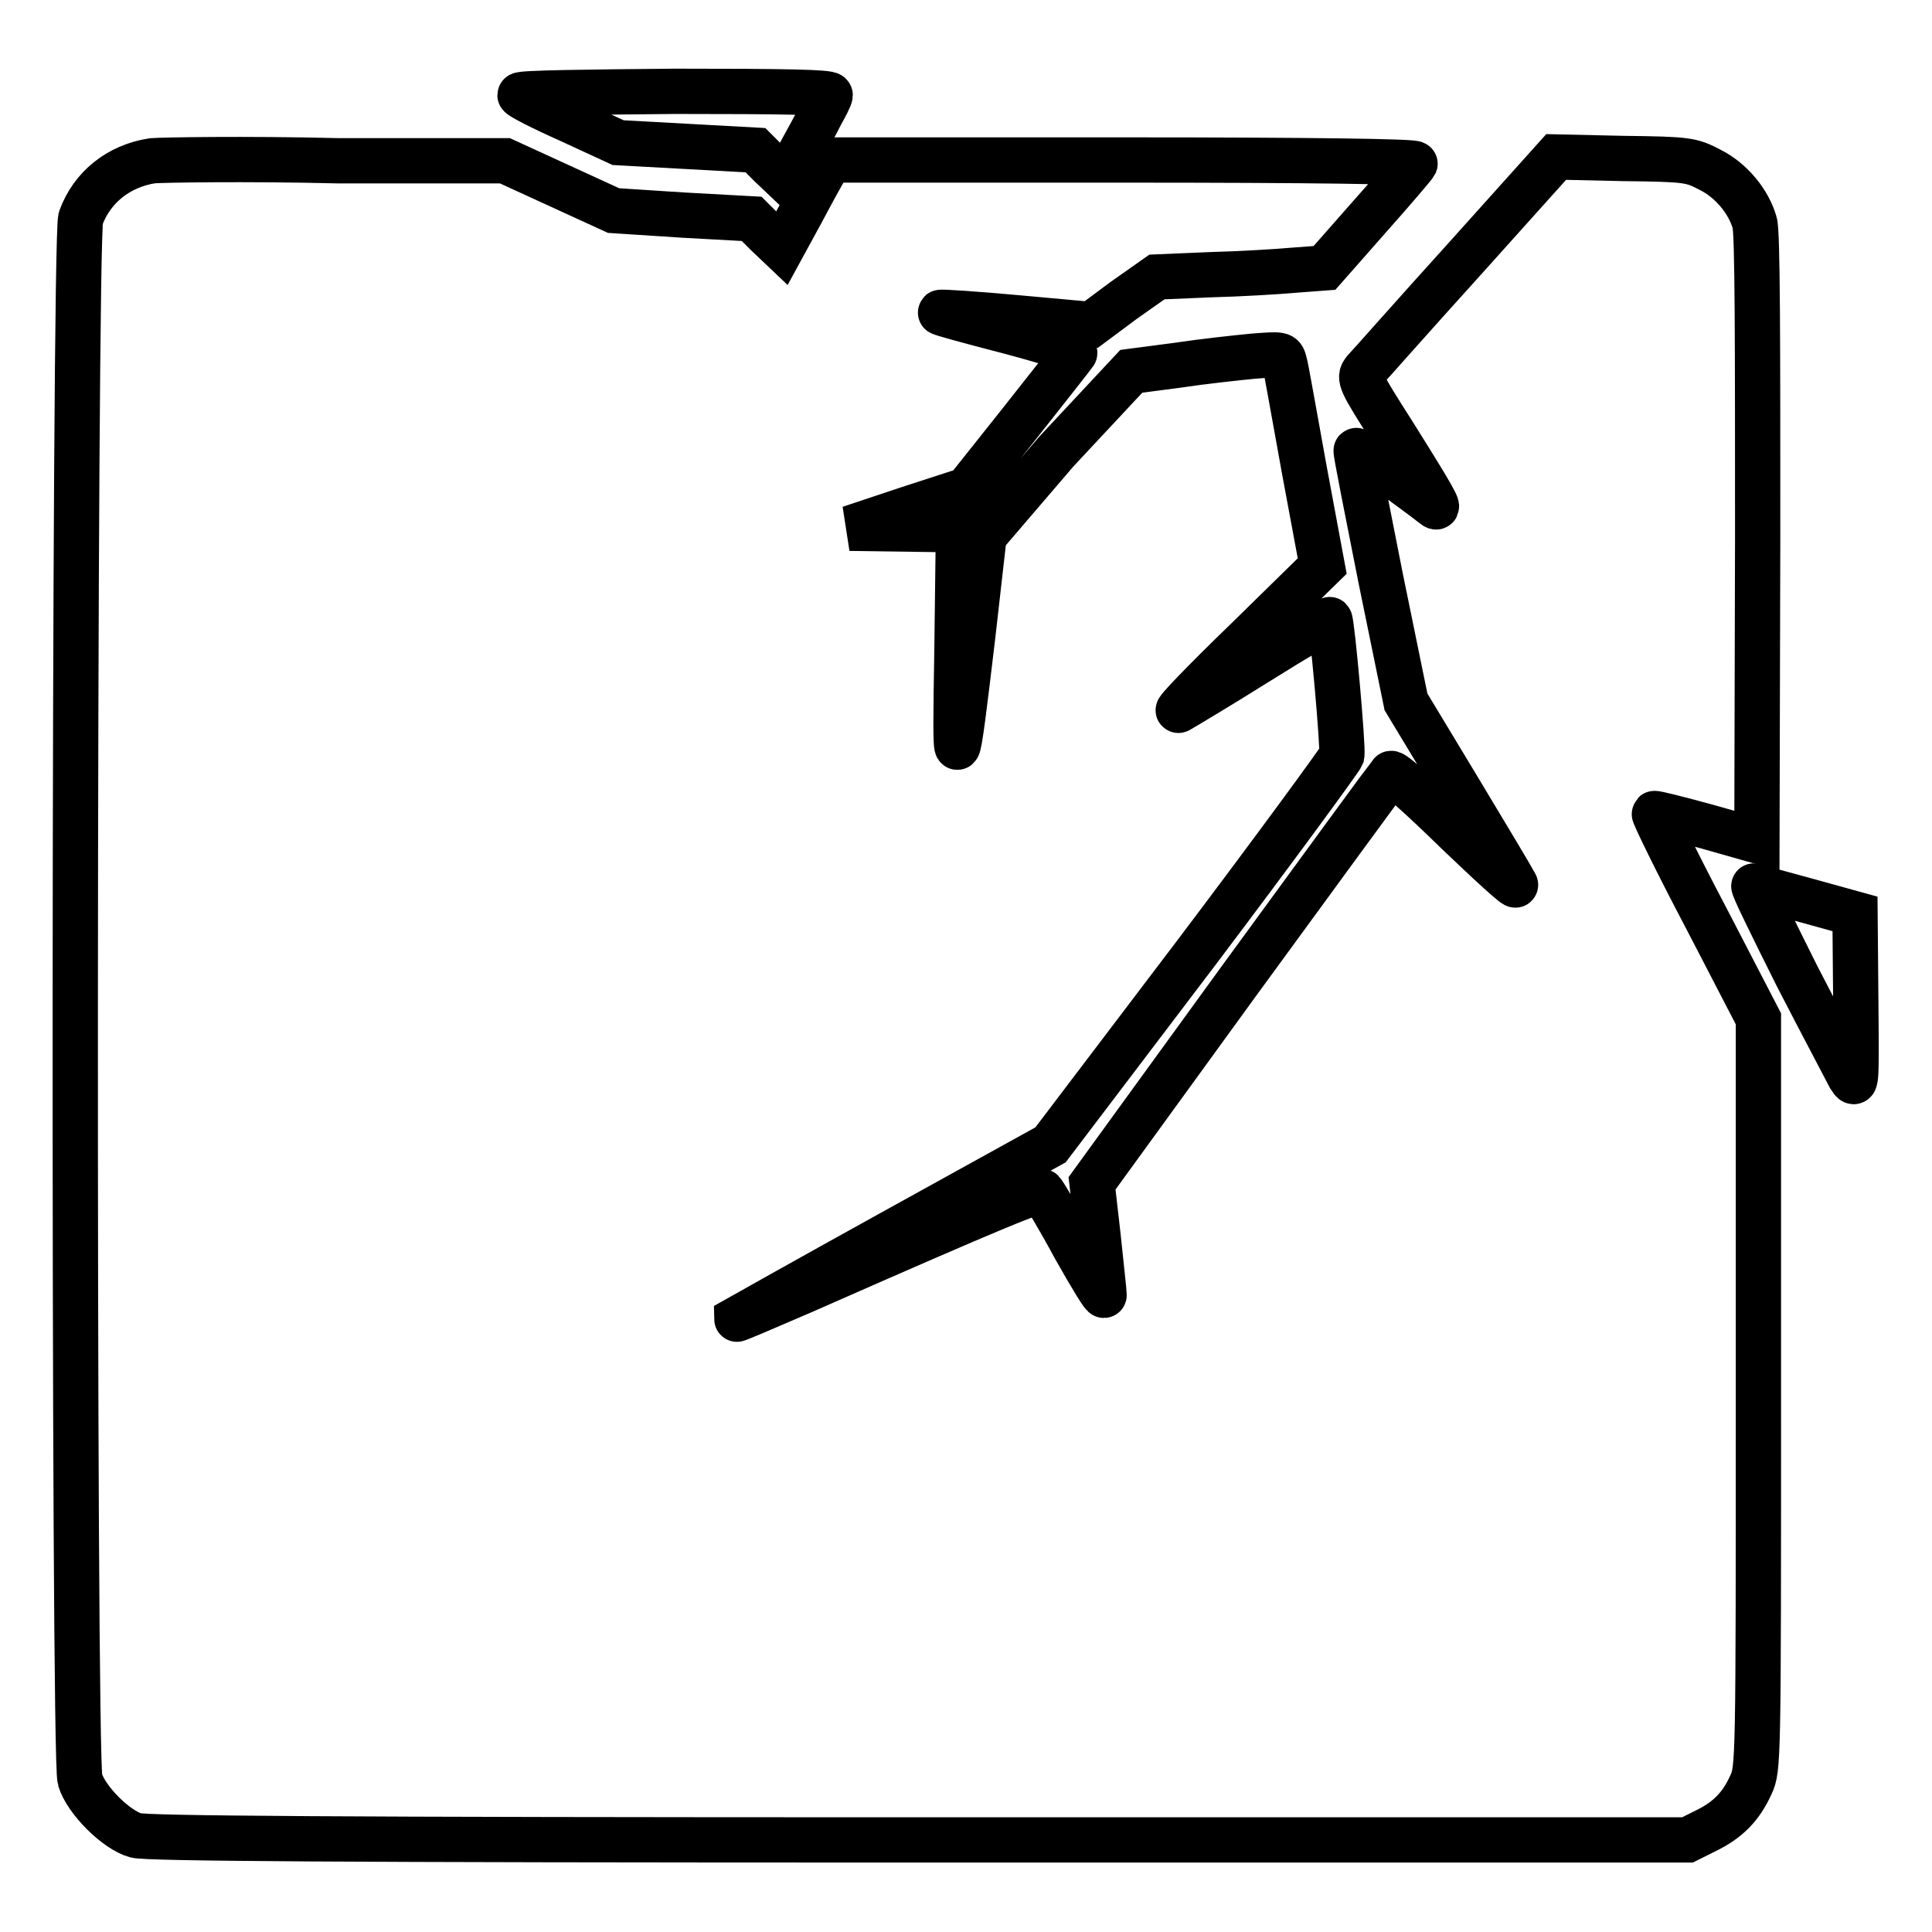 <?xml version="1.0" encoding="utf-8"?>
<!-- Svg Vector Icons : http://www.onlinewebfonts.com/icon -->
<!DOCTYPE svg PUBLIC "-//W3C//DTD SVG 1.1//EN" "http://www.w3.org/Graphics/SVG/1.1/DTD/svg11.dtd">
<svg version="1.1" xmlns="http://www.w3.org/2000/svg" xmlns:xlink="http://www.w3.org/1999/xlink" x="0px" y="0px" viewBox="0 0 256 256" enable-background="new 0 0 256 256" xml:space="preserve">
<g><g><g><path stroke-width="6" fill-opacity="0" stroke="#000000"  d="M68.9,12.6c0,0.2,2.9,1.7,6.5,3.3l6.5,3l9.1,0.5l9.1,0.5l2,2l2,1.9l1.8-3.3c1-1.8,2.3-4.2,2.9-5.4c0.6-1.1,1.2-2.2,1.2-2.5c0-0.4-6.2-0.5-20.5-0.5C78.2,12.2,68.9,12.3,68.9,12.6z"/><path stroke-width="6" fill-opacity="0" stroke="#000000"  d="M20.2,21.3c-4.5,0.7-8,3.5-9.5,7.6c-0.9,2.6-1,203.8-0.1,206.9c0.8,2.7,4.8,6.7,7.4,7.4c1.5,0.4,25.2,0.6,103.8,0.6h101.8l2.4-1.2c2.9-1.4,4.7-3.2,6-6.1c1-2.1,1-2.9,1-51.9V135l-7-13.5c-3.9-7.4-6.9-13.6-6.8-13.7c0.1-0.1,3.2,0.7,6.9,1.7l6.7,1.9l0.1-40.1c0-25.6,0-40.7-0.4-41.8c-0.8-2.8-3.1-5.6-5.9-7c-2.5-1.3-2.9-1.4-11.5-1.5l-8.9-0.2l-12.3,13.7c-6.8,7.5-12.6,14.1-13.1,14.6c-0.8,1-0.6,1.4,3.8,8.3c5.4,8.6,6.4,10.4,5.4,9.6c-2.8-2.2-10.2-7.5-10.3-7.3c-0.1,0.1,1.4,7.6,3.2,16.7l3.4,16.6l7,11.6c3.8,6.3,7.2,12,7.5,12.6c0.3,0.6-3.2-2.6-7.8-7c-4.6-4.5-8.5-8-8.7-7.7c-0.2,0.2-9.2,12.5-20,27.3l-19.6,27l0.8,7c0.4,3.9,0.8,7.4,0.8,7.8c0,0.4-1.7-2.4-3.9-6.3c-2.1-3.9-4.1-7.2-4.3-7.4c-0.4-0.4-5.6,1.7-31.7,13.2c-4.9,2.1-8.8,3.8-8.8,3.7c0,0,9.4-5.3,20.8-11.6l20.8-11.5l19.2-25.3c10.5-13.9,19.2-25.8,19.4-26.3c0.2-1.1-1.3-17.7-1.6-18c-0.1-0.1-4.4,2.4-9.5,5.6s-9.8,6-10.5,6.4s3.3-3.8,8.9-9.2l10.1-9.9l-2.4-12.9c-1.3-7.1-2.4-13.5-2.6-14.1c-0.3-1.1-0.3-1.1-4.2-0.8c-2.1,0.2-6.7,0.7-10,1.2l-6.1,0.8L140,59.8L130.4,71l-1.5,13.2c-2.3,19.4-2.4,19.4-2.1,2l0.2-16l-7.2-0.1l-7.2-0.1l7.8-2.6l7.7-2.5l7-8.8c3.8-4.8,7.1-9,7.3-9.3c0.2-0.3-2.8-1.3-8.8-2.9c-5-1.3-9.1-2.4-9-2.5c0.1-0.1,4.6,0.2,10.1,0.7l9.9,0.9l4.3-3.2l4.4-3.1l7.1-0.3c3.9-0.1,8.9-0.4,11.1-0.6l4-0.3l5.9-6.7c3.3-3.7,6-6.9,6.1-7.1c0.1-0.3-13.4-0.5-38.7-0.5H110l-1.4,2.5c-0.8,1.4-2.2,4.1-3.2,5.9l-1.8,3.3l-2-1.9l-2-2l-9.1-0.5l-9.2-0.6l-7.2-3.3l-7.2-3.3l-22.2,0C32.4,21,21.4,21.2,20.2,21.3z"/><path stroke-width="6" fill-opacity="0" stroke="#000000"  d="M238.1,129.3c3.4,6.6,6.6,12.6,7,13.4c0.9,1.4,0.9,1.3,0.8-10.1l-0.1-11.5l-6.5-1.8c-3.6-1-6.7-1.8-6.9-1.9C232.2,117.4,234.8,122.7,238.1,129.3z"/></g></g></g>
</svg>